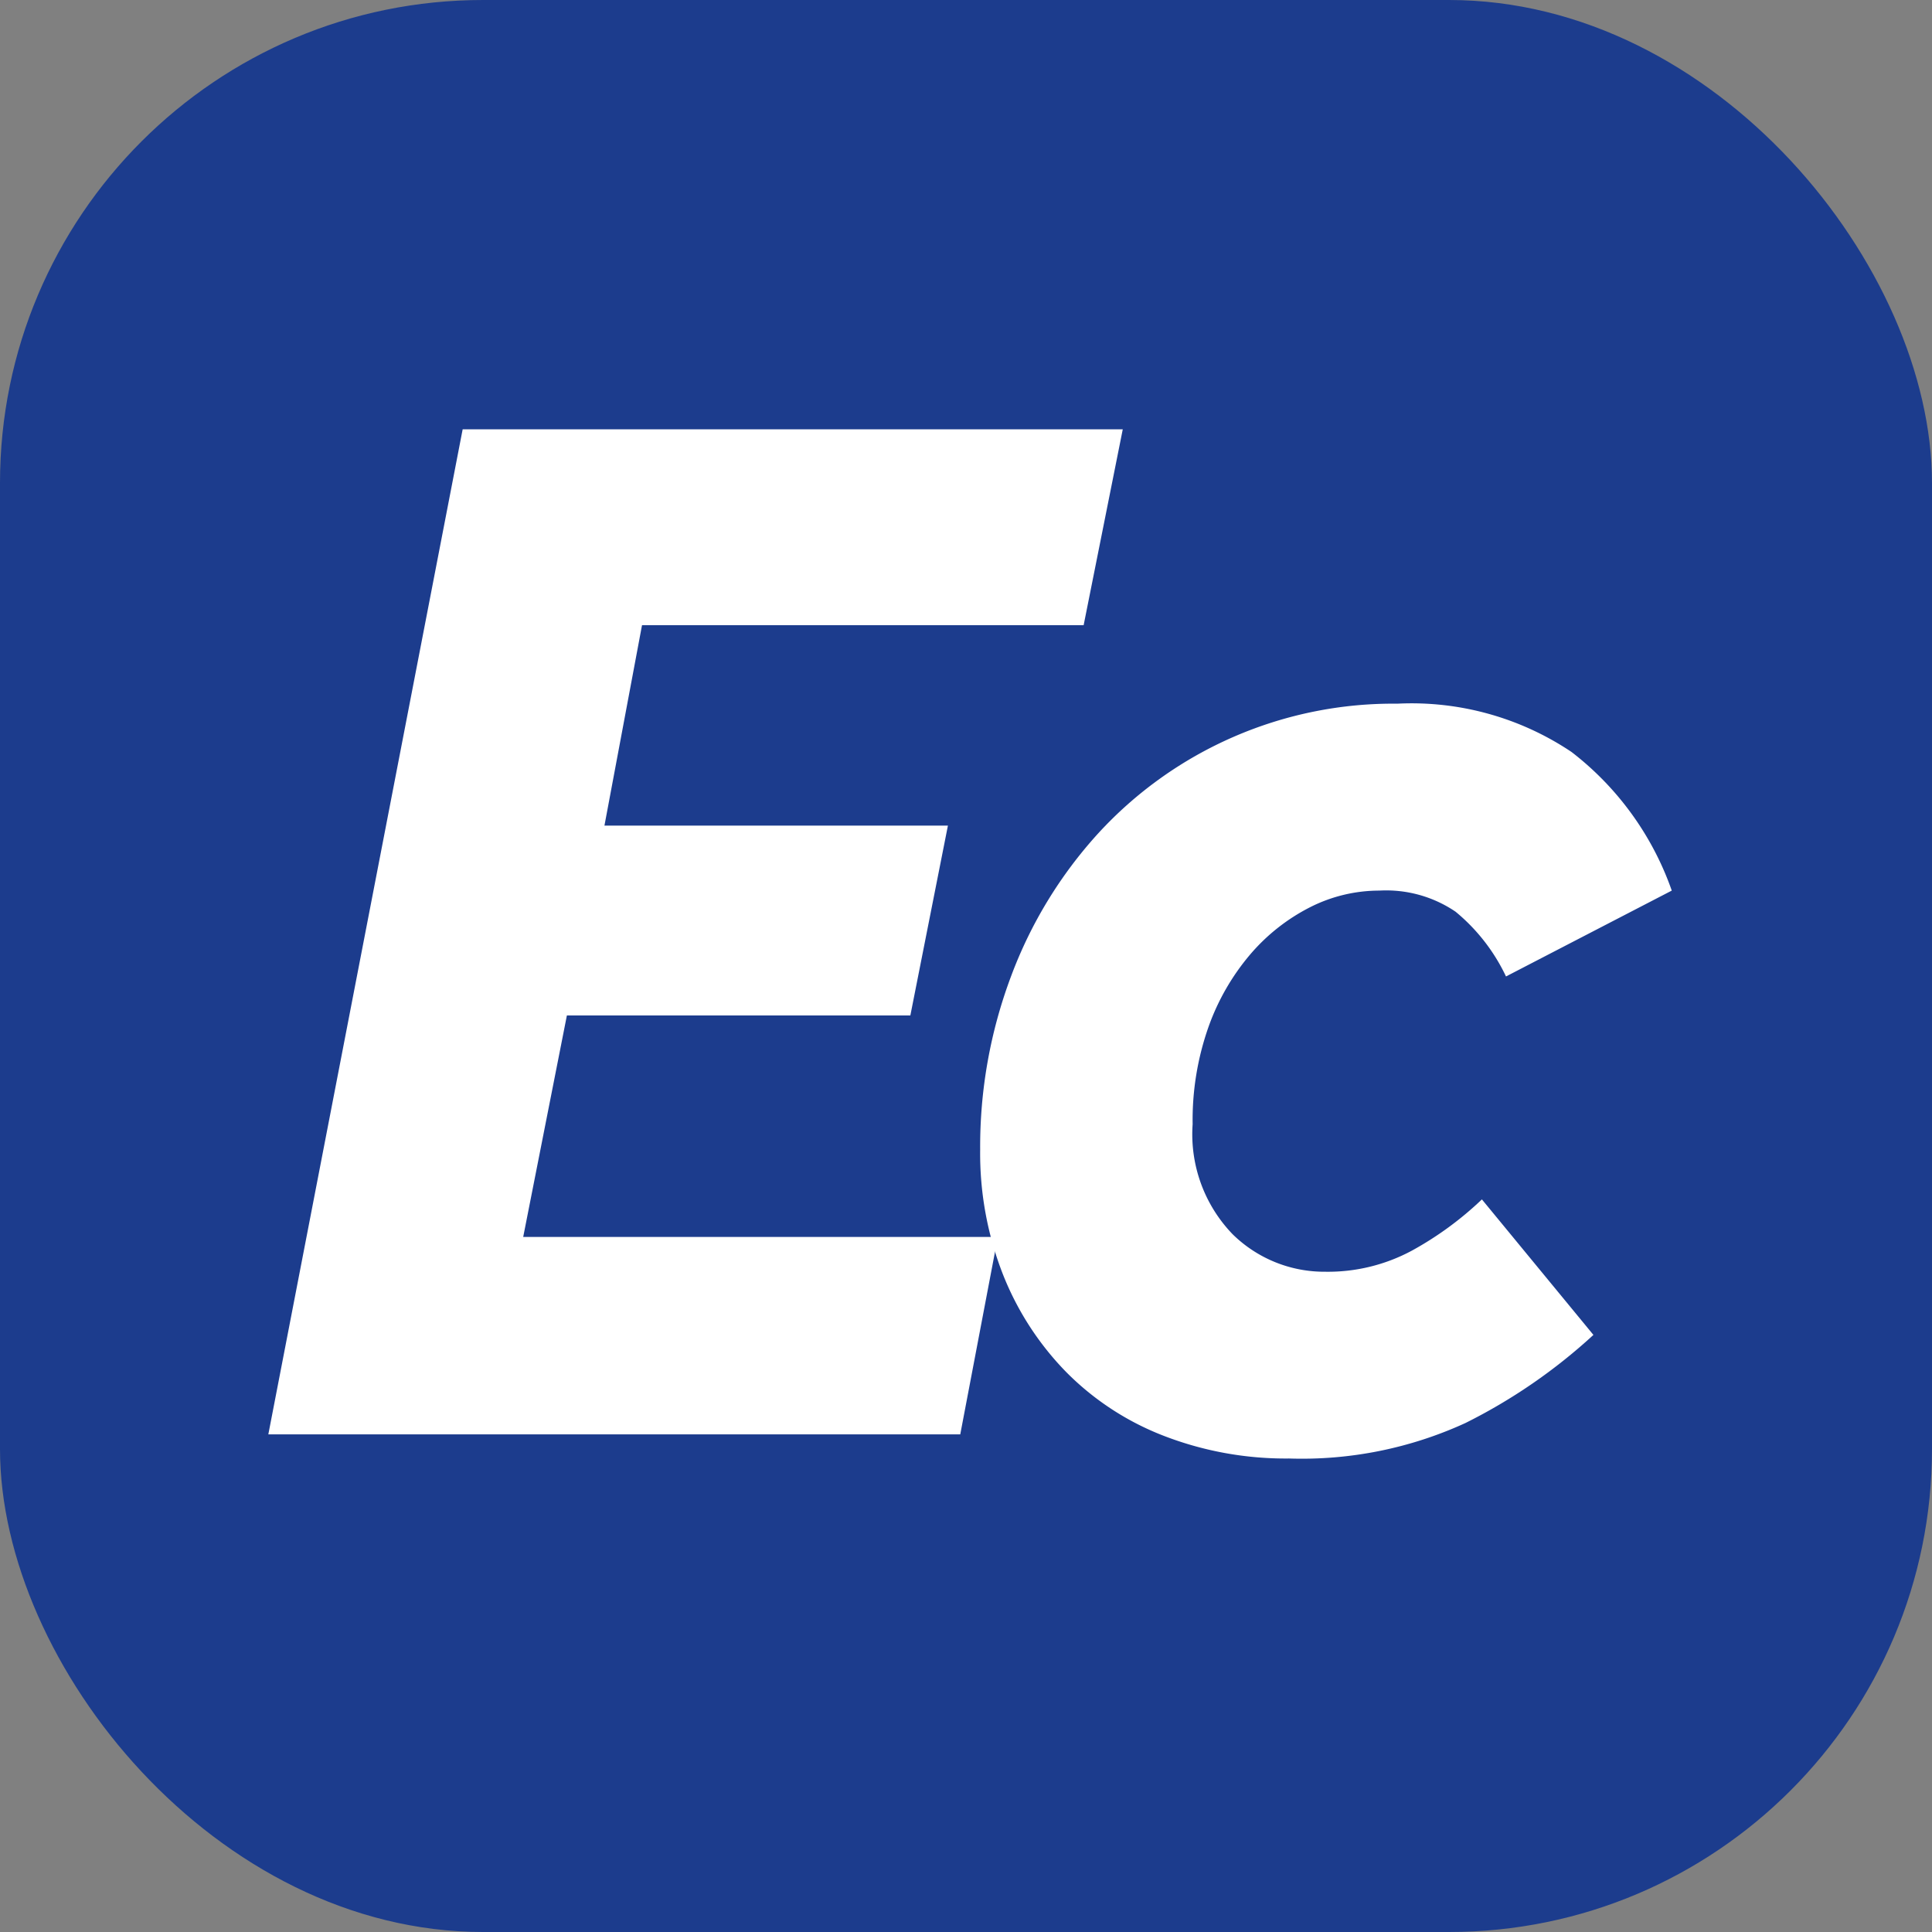 <svg xmlns="http://www.w3.org/2000/svg" viewBox="-992 6000 36 36"><rect x="-992" y="6000" width="36" height="36" fill="#808080" stroke="none"/><defs><style>.a{fill:none;}.b{fill:#1c3c8d;}.c{fill:#fff;}</style></defs><g transform="translate(-1135 5993)"><rect class="a" width="36" height="36" transform="translate(143 7)"/><rect class="b" width="36" height="36" rx="9" transform="translate(143 7)"/><g transform="translate(148 15)"><path class="c" d="M3.621,0h12.3l-.729,3.65H6.963l-.7,3.734h6.4l-.7,3.538h-6.4l-.814,4.127h8.844l-.7,3.678H0Z"/><path class="c" d="M412.943,50.815a10.3,10.3,0,0,1-2.387,1.643,7.312,7.312,0,0,1-3.284.66,6.3,6.3,0,0,1-2.331-.421,5.18,5.18,0,0,1-1.825-1.193,5.478,5.478,0,0,1-1.179-1.825,6.178,6.178,0,0,1-.421-2.316,9.023,9.023,0,0,1,.575-3.229,8.209,8.209,0,0,1,1.614-2.653,7.459,7.459,0,0,1,5.587-2.428,5.348,5.348,0,0,1,3.243.9,5.593,5.593,0,0,1,1.868,2.583l-3.089,1.6a3.5,3.5,0,0,0-.94-1.207,2.3,2.3,0,0,0-1.418-.393,2.857,2.857,0,0,0-1.291.309,3.629,3.629,0,0,0-1.109.871,4.311,4.311,0,0,0-.786,1.362,5.221,5.221,0,0,0-.295,1.811,2.682,2.682,0,0,0,.744,2.049,2.437,2.437,0,0,0,1.727.7,3.3,3.3,0,0,0,1.614-.393,6.22,6.22,0,0,0,1.305-.955Z" transform="translate(-388.252 -33.941)"/></g></g></svg>